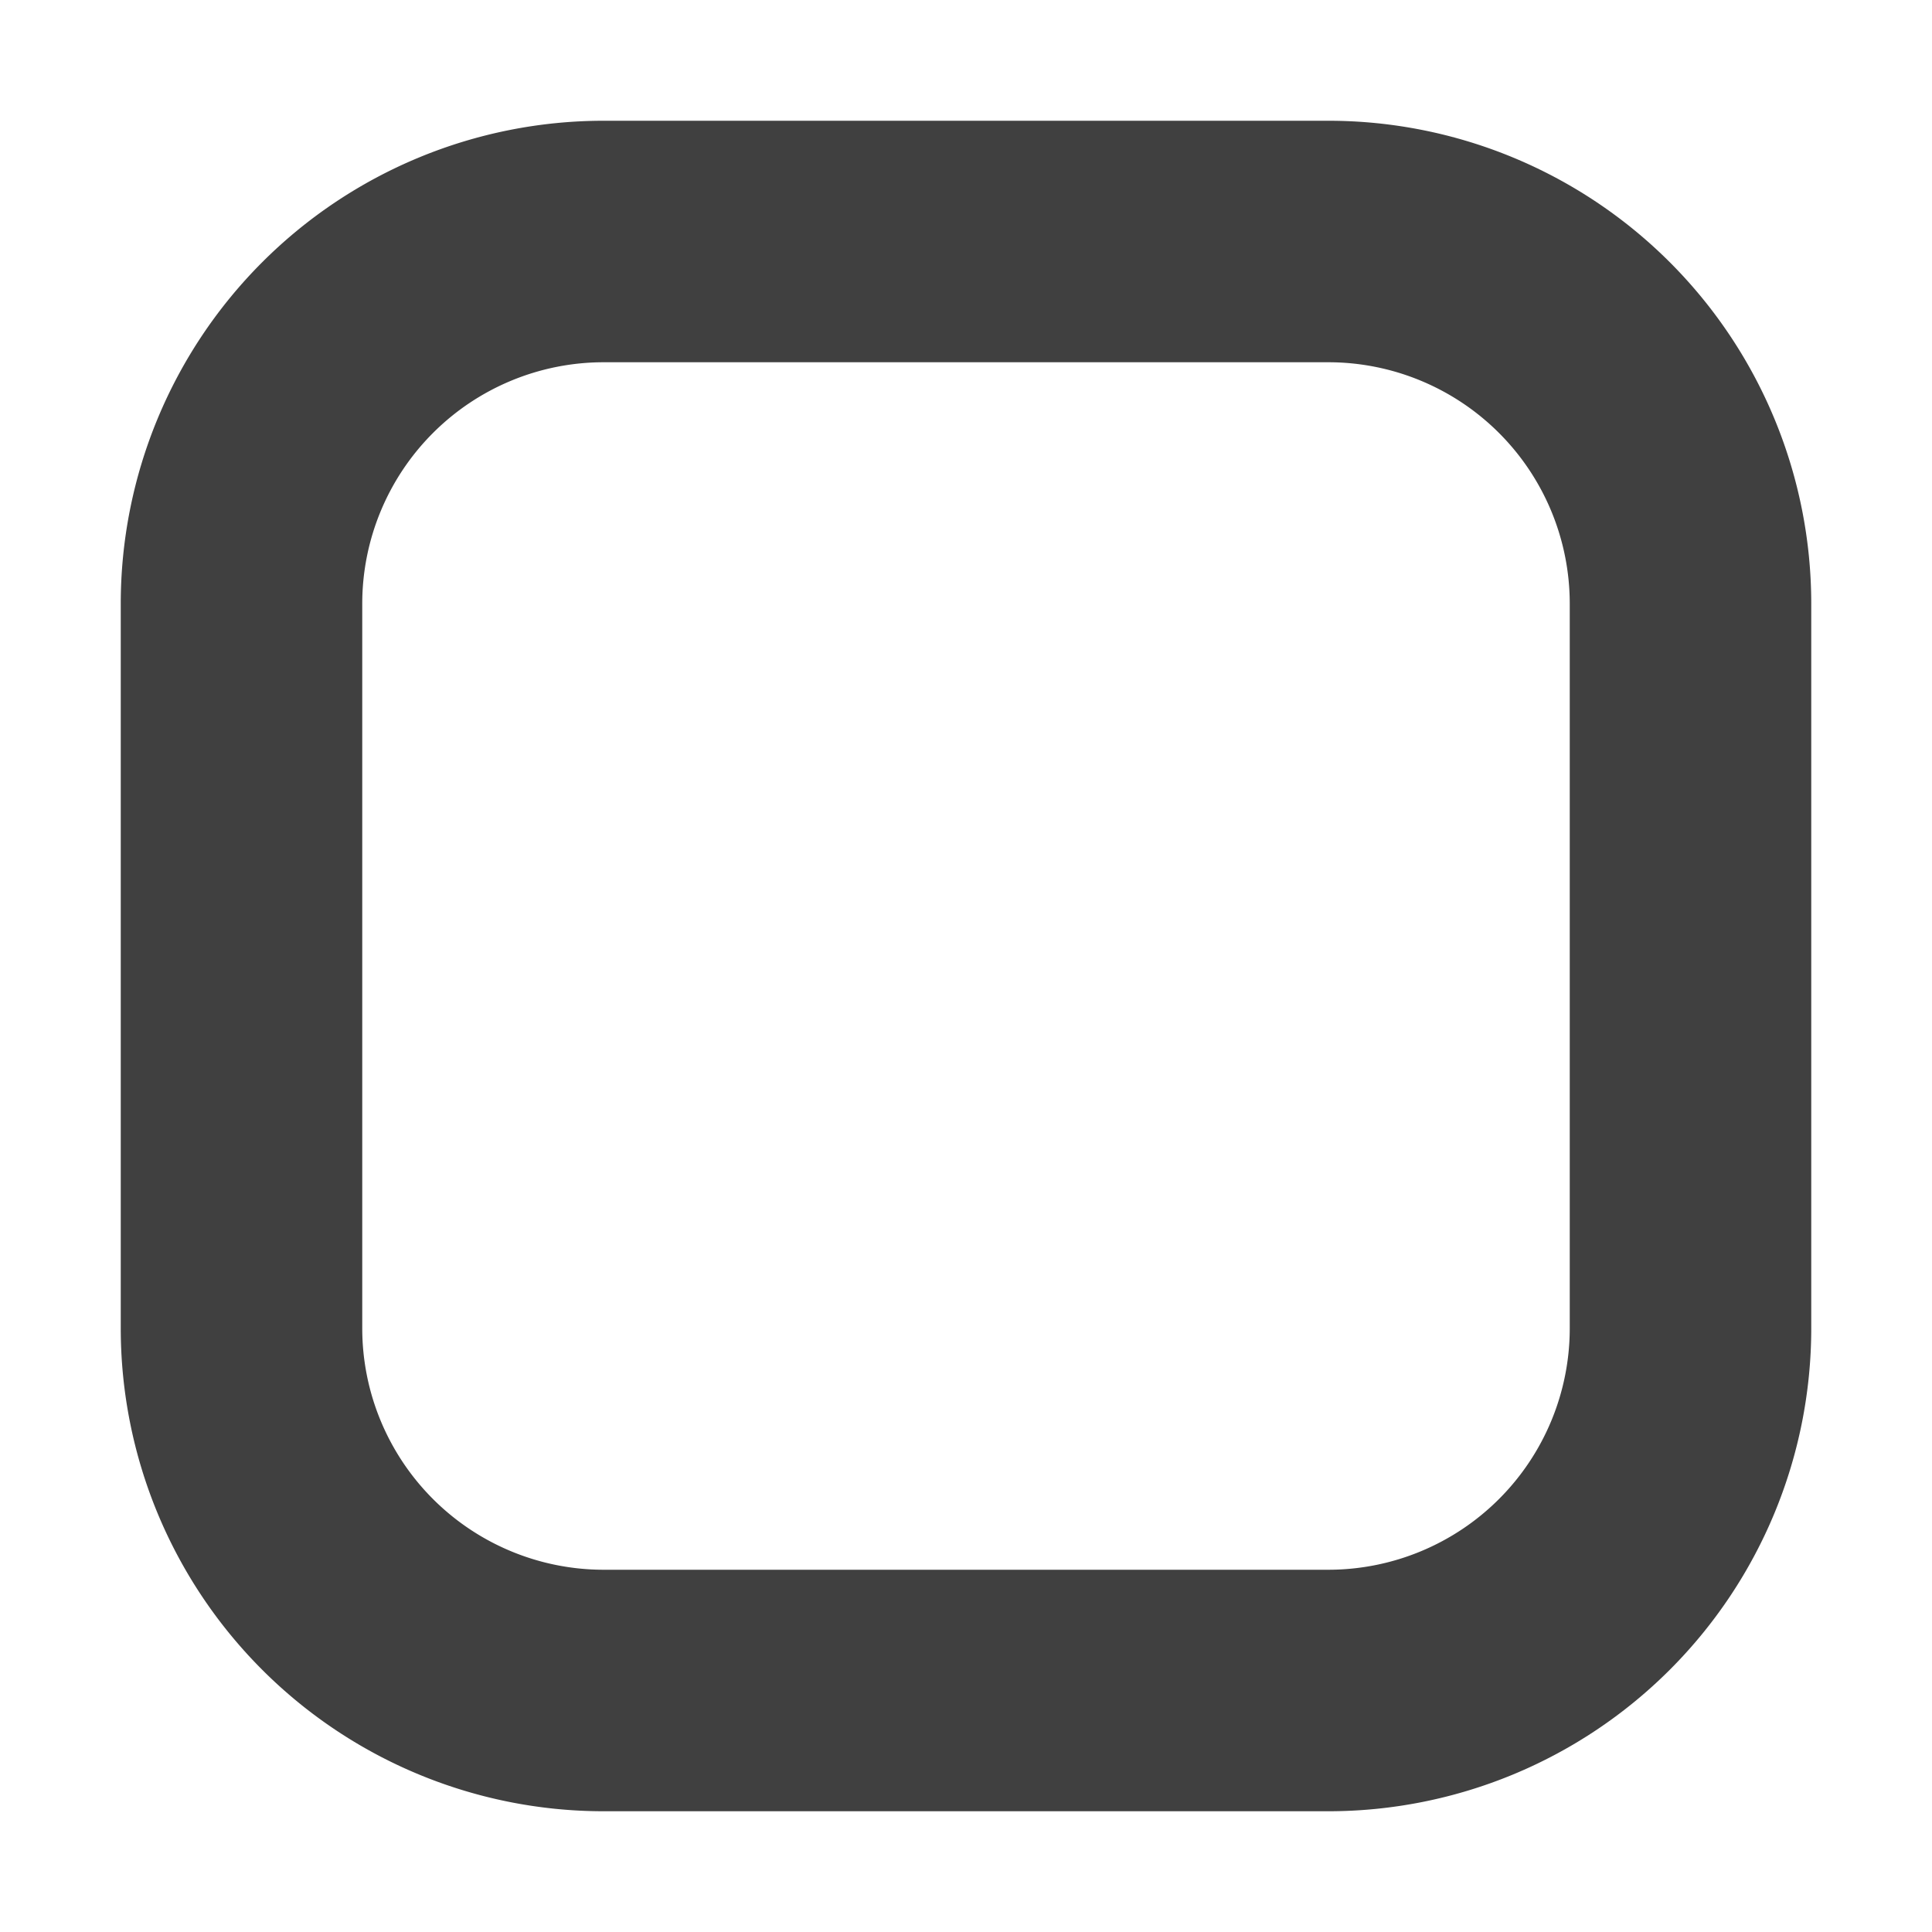 <svg xmlns="http://www.w3.org/2000/svg" width="256" height="256">
    <path d="M 80,32 l 96,0 a 48,48 0 0,1 48,48 l 0,96 a 48,48 0 0,1 -48,48 l -96,0 a 48,48 0 0,1 -48,-48 l 0,-96 a 48,48 0 0,1 48,-48" fill="none" stroke="#404040" stroke-width="32"/>
</svg>